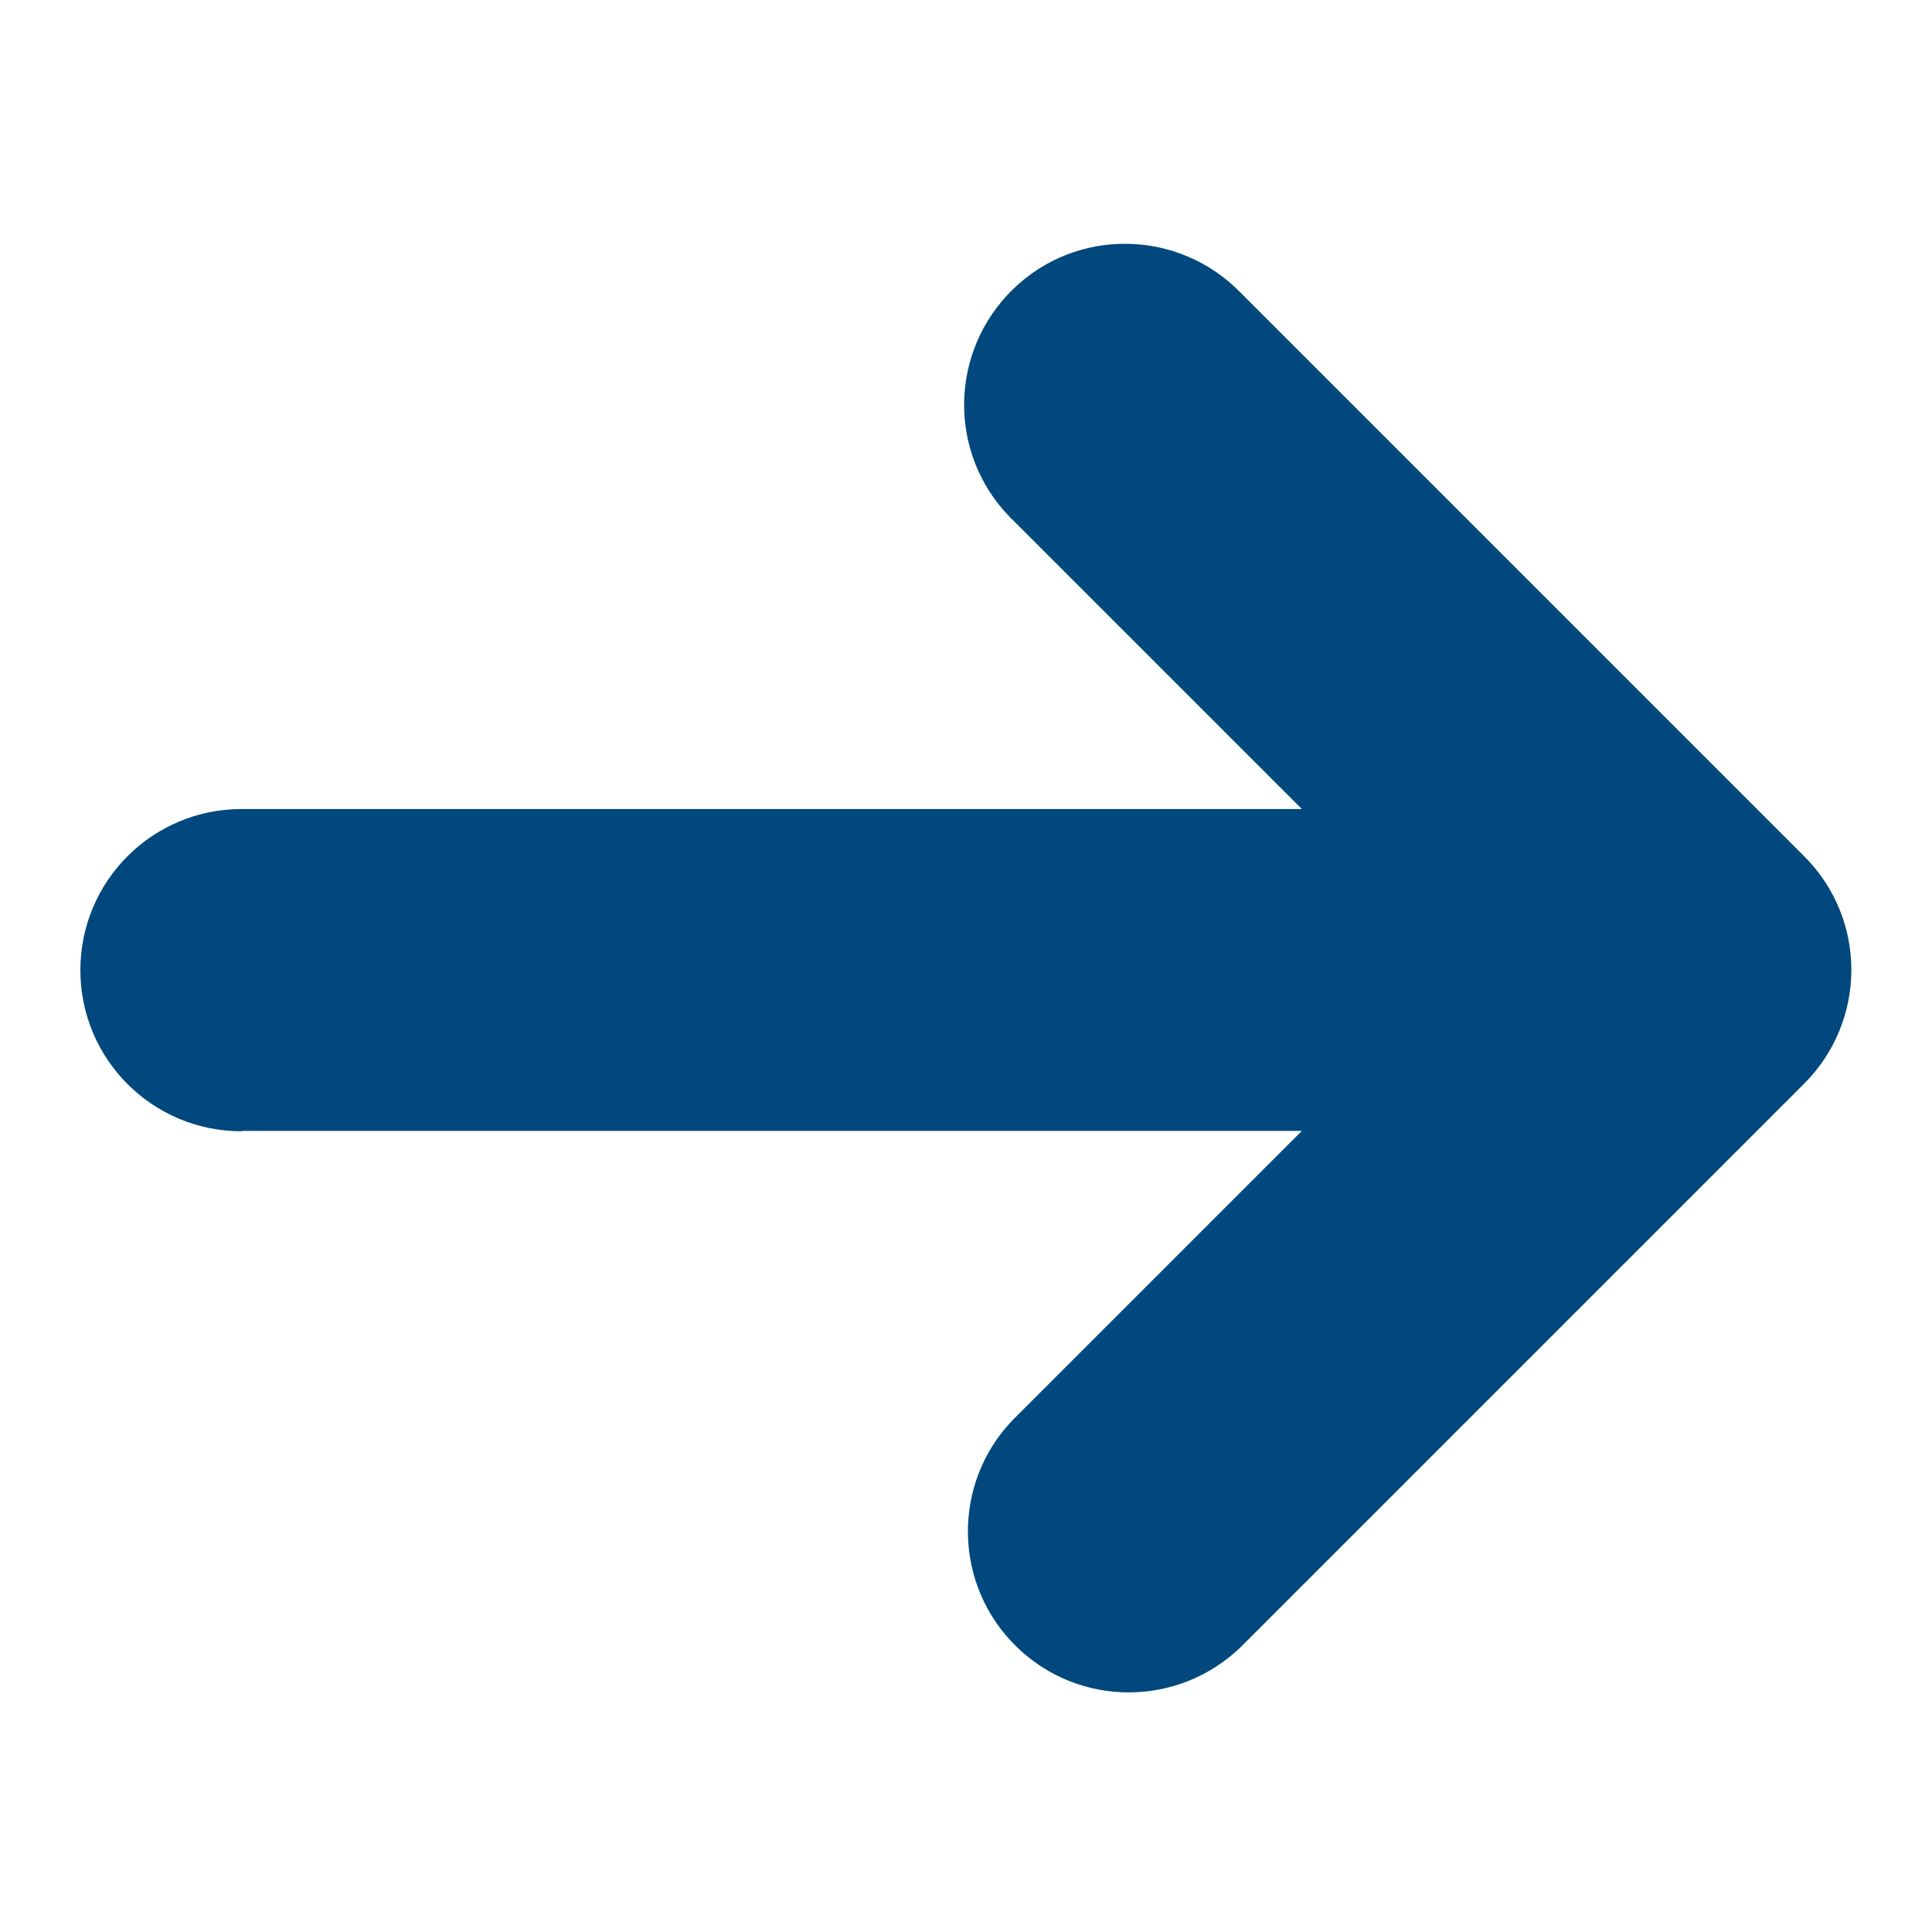 <?xml version="1.0" encoding="UTF-8"?>
<svg id="Layer_1" data-name="Layer 1" xmlns="http://www.w3.org/2000/svg" version="1.1" viewBox="0 0 512 512">
  <defs>
    <style>
      .cls-1 {
        fill: #00487d;
        stroke-width: 0px;
      }
    </style>
  </defs>
  <path class="cls-1" d="M64,299.7h281l-76.5,76.5c-16.4,16.9-15.9,44,1,60.3,16.5,16,42.7,16,59.3,0l149.3-149.3c16.7-16.7,16.7-43.7,0-60.3l-149.3-149.3c-16.4-16.9-43.4-17.4-60.3-1-16.9,16.4-17.4,43.4-1,60.3.3.4.7.7,1,1l76.5,76.5H64c-23.6,0-42.7,19.1-42.7,42.7s19.1,42.7,42.7,42.7Z"/>
</svg>